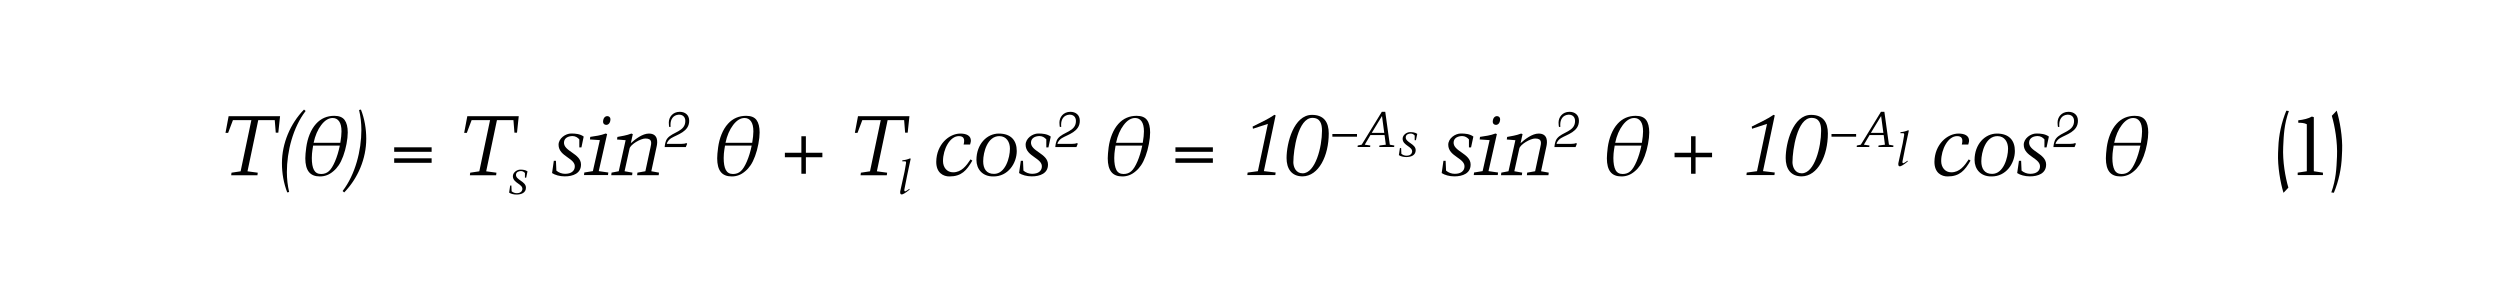 <?xml version="1.0" encoding="UTF-8"?><svg id="Text" xmlns="http://www.w3.org/2000/svg" width="400" height="49.19" viewBox="0 0 400 49.19"><defs><style>.cls-1{fill:#fff;}</style></defs><rect class="cls-1" width="400" height="49.19"/><path d="m366.22,17.76c-.76,2.14-.82,3.8-.91,5.75-.11,2.32.34,4.84.83,6.51l-.78.83c-.49-1.58-.96-4.21-.87-6.38l.04-.88c.07-2,.51-4.02,1.28-5.88l.41.05Z"/><path d="m370.21,18.73v8.67l1.46.22v.39h-4.04v-.39l1.46-.22v-7.52c-.39-.21-.87-.24-1.37-.24v-.39c.83-.09,1.66-.29,2.18-.6l.3.09Z"/><path d="m373.01,30.79c.76-2.14.82-3.8.91-5.75.1-2.31-.34-4.84-.83-6.51l.78-.83c.49,1.58.96,4.21.87,6.38l-.04.88c-.07,2-.51,4.03-1.28,5.88l-.41-.05Z"/><path d="m36.08,21.25l.5-2.66h8.23l-.28,2.64h-.41l-.16-2.01h-2.64l-1.72,8.19,1.64.22-.05.41h-4.2l.05-.41,1.46-.22,1.72-8.19h-2.95l-.77,2.04h-.42Z"/><path d="m48.9,17.76c-2.03,2.64-3,6.48-3,9.77,0,1.07.12,2.15.36,3.19l-.3.07c-.58-1.49-.85-3.08-.85-4.68,0-3.18,1.34-6.33,3.53-8.58l.26.23Z"/><path d="m48.85,25.33c0-.43.05-1.01.15-1.75.1-.74.28-1.44.55-2.1.27-.66.61-1.22,1.01-1.66.4-.45.85-.77,1.34-.98s1.02-.31,1.58-.31c.77,0,1.33.22,1.66.67s.5,1.11.5,2c0,.53-.07,1.14-.2,1.84s-.31,1.34-.53,1.94-.46,1.08-.71,1.45c-.25.37-.54.7-.88.98-.33.28-.67.49-1.02.62-.34.13-.71.2-1.12.2-.79,0-1.38-.24-1.76-.72-.38-.48-.57-1.21-.57-2.18Zm1.25-2.03c-.1.6-.16,1.03-.18,1.29-.02.26-.03.49-.03.69,0,.84.11,1.48.34,1.91s.61.65,1.15.65c.49,0,.91-.15,1.25-.46.34-.31.66-.83.97-1.55.31-.72.57-1.57.77-2.53h-4.27Zm4.35-.44c.13-.78.19-1.4.19-1.84,0-.72-.13-1.26-.38-1.61s-.59-.53-1.03-.53c-.65,0-1.26.37-1.83,1.12-.57.75-.98,1.7-1.22,2.85h4.27Z"/><path d="m54.82,30.56c2.03-2.64,3-6.48,3-9.77,0-1.07-.12-2.15-.37-3.19l.3-.07c.58,1.49.85,3.08.85,4.68,0,3.18-1.34,6.33-3.53,8.58l-.26-.23Z"/><path d="m69.06,23.57v.72h-5.99v-.72h5.99Zm0,1.76v.72h-5.99v-.72h5.99Z"/><path d="m74.27,21.25l.5-2.66h8.23l-.28,2.64h-.41l-.16-2.01h-2.64l-1.72,8.19,1.64.22-.05.41h-4.2l.05-.41,1.46-.22,1.72-8.19h-2.95l-.77,2.04h-.42Z"/><path d="m81.62,29.69h.2l.04.92c.23.19.52.3.81.3.59,0,.84-.28.9-.57.17-.91-1.51-1.01-1.51-2.15,0-.59.64-1.05,1.18-1.05.4,0,.83.04,1.16.28l-.21,1.01h-.2v-.75c-.16-.18-.37-.31-.63-.31-.33,0-.76.13-.8.56-.08.88,1.59,1.05,1.59,2.1,0,.82-.74,1.1-1.51,1.1-.47,0-.92-.13-1.18-.31l.17-1.14Z"/><path d="m88.61,25.73h.34l.07,1.57c.39.33.89.51,1.39.51,1.01,0,1.45-.47,1.54-.97.3-1.55-2.58-1.73-2.58-3.68,0-1.01,1.1-1.8,2.03-1.8.69,0,1.42.07,1.99.49l-.36,1.73h-.34v-1.28c-.27-.31-.64-.53-1.08-.53-.57,0-1.3.22-1.37.96-.14,1.5,2.72,1.8,2.72,3.6,0,1.41-1.27,1.89-2.6,1.89-.81,0-1.58-.23-2.03-.53l.28-1.96Z"/><path d="m95.99,22.42l-1.6-.11.05-.41c.82-.12,1.68-.23,2.47-.54l.23.09-1.34,5.93,1.53.22-.05.41h-3.84l.05-.41,1.37-.22,1.12-4.97Zm.5-2.91c0-.57.28-.93.68-.93.27,0,.5.2.5.47,0,.57-.28.93-.68.93-.27,0-.5-.2-.5-.47Z"/><path d="m99.95,27.4l1.24.22-.05.41h-3.34l.05-.41,1.15-.22,1.1-4.97-1.37-.11.05-.41c.6-.12,1.45-.23,2.24-.54l.23.09-.32,1.45c.72-.66,1.88-1.54,2.89-1.54,1.53,0,1.38,1.41,1.26,1.99l-.87,4.04,1.23.22-.05.41h-3.45l.05-.41,1.27-.22.81-3.77c.15-.7.36-1.47-.81-1.47-.76,0-2.39.95-2.53,1.61l-.8,3.64Z"/><path d="m106.35,23.52c.02-.3.09-.92.4-1.34.83-1.1,2.9-1.09,2.9-2.82,0-.67-.44-1.05-1.08-1.01-.87.06-1.29.75-1.29,1.59,0,.11,0,.23.03.33l-.22.06c-.05-.09-.08-.49-.08-.72,0-.84.6-1.72,1.75-1.72.83,0,1.51.47,1.51,1.44,0,1.75-1.89,2.18-2.87,2.77-.29.17-.66.56-.71.92h2.3c.43,0,.65-.05.85-.13l.1.12-.21.52h-3.41Z"/><path d="m114.75,25.33c0-.43.05-1.01.15-1.75.1-.74.28-1.44.55-2.1.27-.66.61-1.22,1.01-1.66.4-.45.85-.77,1.34-.98s1.02-.31,1.58-.31c.77,0,1.33.22,1.66.67s.5,1.11.5,2c0,.53-.07,1.14-.2,1.84s-.31,1.34-.53,1.94-.46,1.08-.71,1.45c-.25.37-.54.7-.88.98-.33.28-.67.49-1.02.62-.34.13-.71.2-1.12.2-.79,0-1.38-.24-1.76-.72-.38-.48-.57-1.21-.57-2.18Zm1.25-2.03c-.1.6-.16,1.03-.18,1.29-.02.26-.03.49-.03.69,0,.84.11,1.48.34,1.91s.61.65,1.15.65c.49,0,.91-.15,1.25-.46.34-.31.66-.83.97-1.55.31-.72.57-1.57.77-2.53h-4.27Zm4.35-.44c.13-.78.19-1.4.19-1.84,0-.72-.13-1.26-.38-1.61s-.59-.53-1.03-.53c-.65,0-1.26.37-1.83,1.12-.57.75-.98,1.7-1.22,2.85h4.27Z"/><path d="m128.22,24.44v-2.64h.72v2.64h2.64v.72h-2.64v2.64h-.72v-2.64h-2.64v-.72h2.64Z"/><path d="m136.78,21.25l.5-2.66h8.23l-.28,2.64h-.41l-.16-2.01h-2.64l-1.72,8.19,1.64.22-.05.41h-4.2l.05-.41,1.46-.22,1.72-8.19h-2.95l-.77,2.04h-.42Z"/><path d="m145.47,30.18l.07.16c-.07.06-.22.18-.47.36s-.45.3-.6.36c-.07.03-.14.05-.21.05-.07,0-.13-.03-.17-.08-.04-.05-.06-.14-.06-.25,0-.1,0-.19.03-.28.03-.15.15-.71.37-1.68.16-.69.25-1.15.3-1.36.1-.52.18-.94.22-1.26.01-.07.02-.14.02-.2,0-.07-.02-.12-.05-.15-.04-.03-.11-.04-.21-.04h-.35s.02-.16.02-.16c.25-.03.46-.06.64-.11.18-.05.38-.11.59-.2l.1.06c-.05.23-.24,1.11-.56,2.64-.26,1.23-.41,1.99-.45,2.27,0,.05-.01.09-.01.13,0,.05.01.1.04.13.03.03.05.05.08.05.02,0,.05,0,.08-.02.06-.02.16-.08.3-.17l.32-.23Z"/><path d="m154.18,23.13c.24-.97-.03-1.35-.77-1.35-1.42,0-2.53,2.08-2.53,3.99,0,.99.61,1.8,1.61,1.8,1.34,0,2.12-1.04,2.8-2.07l.28.2c-.91,1.57-1.73,2.53-3.66,2.53-.93.01-2.12-.53-2.11-2.34.03-2.79,2.06-4.52,3.85-4.52.99,0,1.69.34,1.69,1.14,0,.22-.09.41-.13.62h-1.03Z"/><path d="m156.23,25.59c0-2.5,1.65-4.22,3.58-4.22s2.87,1.08,2.87,2.79c0,1.97-1.41,4.11-3.77,4.07-1.73.01-2.68-1.18-2.68-2.64Zm1.08.22c0,1.15.5,2.03,1.74,2.01,1.81,0,2.54-2.6,2.54-4.03,0-1.04-.54-2.01-1.7-2.01-1.88,0-2.58,2.53-2.58,4.03Z"/><path d="m163.34,25.73h.34l.07,1.57c.39.33.89.51,1.39.51,1.01,0,1.45-.47,1.54-.97.3-1.55-2.58-1.73-2.58-3.68,0-1.01,1.09-1.8,2.03-1.8.69,0,1.42.07,1.99.49l-.37,1.73h-.34v-1.28c-.27-.31-.64-.53-1.08-.53-.57,0-1.3.22-1.37.96-.13,1.5,2.72,1.8,2.72,3.6,0,1.41-1.27,1.89-2.6,1.89-.81,0-1.58-.23-2.03-.53l.28-1.96Z"/><path d="m168.85,23.52c.02-.3.09-.92.4-1.34.83-1.1,2.9-1.09,2.9-2.82,0-.67-.44-1.05-1.08-1.01-.87.06-1.29.75-1.29,1.59,0,.11,0,.23.03.33l-.22.06c-.05-.09-.08-.49-.08-.72,0-.84.6-1.72,1.75-1.72.83,0,1.51.47,1.51,1.44,0,1.75-1.89,2.18-2.87,2.77-.29.17-.66.56-.71.92h2.3c.43,0,.65-.05.85-.13l.1.12-.21.52h-3.41Z"/><path d="m177.24,25.33c0-.43.05-1.01.14-1.75.1-.74.28-1.44.55-2.1.27-.66.61-1.22,1.01-1.66.4-.45.85-.77,1.34-.98s1.02-.31,1.58-.31c.77,0,1.33.22,1.66.67.33.44.5,1.11.5,2,0,.53-.07,1.14-.2,1.84s-.31,1.34-.53,1.94c-.22.6-.46,1.08-.71,1.45-.25.37-.54.7-.88.98-.33.28-.67.49-1.02.62-.34.13-.71.2-1.11.2-.79,0-1.38-.24-1.76-.72-.38-.48-.57-1.21-.57-2.18Zm1.25-2.03c-.1.6-.16,1.03-.18,1.29-.02.26-.03.49-.03.69,0,.84.12,1.48.34,1.91s.61.65,1.15.65c.49,0,.91-.15,1.25-.46.34-.31.66-.83.97-1.55.31-.72.57-1.57.77-2.53h-4.27Zm4.35-.44c.13-.78.19-1.4.19-1.84,0-.72-.13-1.26-.38-1.61s-.59-.53-1.03-.53c-.65,0-1.26.37-1.83,1.12-.57.75-.98,1.7-1.22,2.85h4.27Z"/><path d="m194.06,23.57v.72h-5.99v-.72h5.99Zm0,1.76v.72h-5.99v-.72h5.99Z"/><path d="m199.57,28.02l.05-.41,1.64-.22,1.6-7.57-2.39.78-.05-.35c1.19-.61,2.42-1.14,3.49-1.88l.19.09-1.88,8.92,1.88.22-.05.41h-4.46Z"/><path d="m205.85,25.29c0-2.41,1.16-6.91,4.07-6.91,1.88,0,2.68,1.14,2.68,2.97,0,3.58-1.61,6.83-4.18,6.87-1.8,0-2.57-1.26-2.57-2.93Zm1.08.59c0,.92.45,1.85,1.49,1.85,2.05,0,3.1-4.23,3.1-6.8,0-1.08-.26-2.07-1.54-2.07-2.3,0-3.04,5.19-3.04,7.02Z"/><path d="m213.18,21.87v-.43h3.94v.43h-3.94Z"/><path d="m217.21,23.52l.03-.24.63-.13,3.22-5.26h.55l.73,5.26.72.13-.03.24h-2.38l.03-.24,1.02-.13-.2-1.54h-2.26l-.91,1.54.89.13-.03.24h-2.01Zm2.27-2.26h2l-.36-2.7-1.64,2.7Z"/><path d="m223.98,23.69h.2l.04.92c.23.19.52.3.81.3.59,0,.84-.28.9-.57.17-.91-1.51-1.01-1.51-2.15,0-.59.64-1.05,1.18-1.05.4,0,.83.04,1.16.28l-.21,1.01h-.2v-.75c-.16-.18-.37-.31-.63-.31-.33,0-.76.13-.8.56-.08.88,1.59,1.05,1.59,2.1,0,.82-.74,1.1-1.51,1.1-.47,0-.92-.13-1.18-.31l.17-1.14Z"/><path d="m230.96,25.73h.34l.07,1.57c.39.33.89.51,1.39.51,1.01,0,1.45-.47,1.54-.97.3-1.55-2.58-1.73-2.58-3.68,0-1.01,1.09-1.8,2.03-1.8.69,0,1.42.07,1.99.49l-.37,1.73h-.34v-1.28c-.27-.31-.64-.53-1.08-.53-.57,0-1.3.22-1.37.96-.13,1.5,2.72,1.8,2.72,3.6,0,1.41-1.27,1.89-2.6,1.89-.81,0-1.58-.23-2.03-.53l.28-1.96Z"/><path d="m238.34,22.42l-1.59-.11.05-.41c.83-.12,1.68-.23,2.47-.54l.23.09-1.34,5.93,1.53.22-.05.41h-3.84l.05-.41,1.37-.22,1.12-4.97Zm.5-2.91c0-.57.28-.93.68-.93.27,0,.5.2.5.47,0,.57-.28.93-.68.93-.27,0-.5-.2-.5-.47Z"/><path d="m242.31,27.4l1.24.22-.05.41h-3.34l.05-.41,1.15-.22,1.1-4.97-1.37-.11.05-.41c.59-.12,1.45-.23,2.24-.54l.23.09-.32,1.45c.72-.66,1.88-1.54,2.89-1.54,1.53,0,1.38,1.41,1.26,1.99l-.87,4.04,1.23.22-.05.41h-3.45l.05-.41,1.27-.22.81-3.77c.15-.7.37-1.47-.81-1.47-.76,0-2.39.95-2.53,1.61l-.8,3.64Z"/><path d="m248.71,23.52c.02-.3.09-.92.4-1.34.83-1.1,2.9-1.09,2.9-2.82,0-.67-.44-1.05-1.08-1.01-.87.06-1.29.75-1.29,1.59,0,.11,0,.23.03.33l-.22.06c-.05-.09-.08-.49-.08-.72,0-.84.6-1.72,1.75-1.72.83,0,1.51.47,1.51,1.44,0,1.75-1.89,2.18-2.87,2.77-.29.17-.66.56-.71.92h2.3c.43,0,.65-.05.85-.13l.1.12-.21.52h-3.41Z"/><path d="m257.1,25.33c0-.43.05-1.01.14-1.75.1-.74.28-1.44.55-2.1.27-.66.61-1.22,1.01-1.66.4-.45.85-.77,1.34-.98s1.02-.31,1.58-.31c.77,0,1.33.22,1.66.67.33.44.5,1.11.5,2,0,.53-.07,1.14-.2,1.84s-.31,1.34-.53,1.94c-.22.6-.46,1.08-.71,1.45-.25.37-.54.7-.88.98-.33.28-.67.49-1.02.62-.34.13-.71.2-1.11.2-.79,0-1.38-.24-1.76-.72-.38-.48-.57-1.21-.57-2.18Zm1.25-2.03c-.1.6-.16,1.03-.18,1.29-.02.26-.03.49-.03.69,0,.84.12,1.48.34,1.91s.61.65,1.15.65c.49,0,.91-.15,1.25-.46.34-.31.66-.83.97-1.55.31-.72.57-1.57.77-2.53h-4.27Zm4.35-.44c.13-.78.19-1.4.19-1.84,0-.72-.13-1.26-.38-1.61s-.59-.53-1.03-.53c-.65,0-1.26.37-1.83,1.12-.57.75-.98,1.7-1.22,2.85h4.27Z"/><path d="m270.57,24.44v-2.64h.72v2.64h2.64v.72h-2.64v2.64h-.72v-2.64h-2.64v-.72h2.64Z"/><path d="m279.43,28.02l.05-.41,1.64-.22,1.6-7.57-2.39.78-.05-.35c1.19-.61,2.42-1.14,3.49-1.88l.19.09-1.88,8.92,1.88.22-.05.41h-4.46Z"/><path d="m285.71,25.29c0-2.41,1.16-6.91,4.07-6.91,1.88,0,2.68,1.14,2.68,2.97,0,3.58-1.61,6.83-4.18,6.87-1.8,0-2.57-1.26-2.57-2.93Zm1.08.59c0,.92.45,1.85,1.49,1.85,2.06,0,3.1-4.23,3.1-6.8,0-1.08-.26-2.07-1.54-2.07-2.3,0-3.04,5.19-3.04,7.02Z"/><path d="m293.04,21.87v-.43h3.94v.43h-3.94Z"/><path d="m297.07,23.52l.03-.24.63-.13,3.22-5.26h.55l.73,5.26.72.13-.03.24h-2.38l.03-.24,1.02-.13-.2-1.54h-2.26l-.91,1.54.89.13-.03.24h-2.01Zm2.27-2.26h2l-.36-2.7-1.64,2.7Z"/><path d="m305.17,25.68l.07.16c-.07.06-.22.18-.47.36s-.45.3-.6.36c-.07.03-.14.05-.21.05-.07,0-.13-.03-.17-.08-.04-.05-.06-.14-.06-.25,0-.1,0-.19.03-.28.03-.15.15-.71.37-1.68.16-.69.25-1.15.3-1.36.1-.52.18-.94.22-1.26.01-.07.02-.14.02-.2,0-.07-.02-.12-.05-.15-.04-.03-.11-.04-.21-.04h-.35s.02-.16.02-.16c.25-.03.46-.06.64-.11.18-.05.38-.11.59-.2l.1.06c-.05.23-.24,1.11-.56,2.64-.26,1.23-.41,1.99-.45,2.27,0,.05-.01.09-.01.13,0,.05.01.1.04.13.03.03.05.05.08.05.02,0,.05,0,.08-.02.06-.02.16-.08.3-.17l.32-.23Z"/><path d="m313.89,23.13c.24-.97-.03-1.35-.77-1.35-1.42,0-2.53,2.08-2.53,3.99,0,.99.61,1.8,1.61,1.8,1.34,0,2.12-1.04,2.8-2.07l.28.2c-.91,1.57-1.73,2.53-3.66,2.53-.93.01-2.12-.53-2.11-2.34.03-2.79,2.06-4.52,3.85-4.52.99,0,1.69.34,1.69,1.14,0,.22-.09.41-.13.62h-1.03Z"/><path d="m315.93,25.59c0-2.5,1.65-4.22,3.58-4.22s2.87,1.08,2.87,2.79c0,1.97-1.41,4.11-3.77,4.07-1.73.01-2.68-1.18-2.68-2.64Zm1.08.22c0,1.15.5,2.03,1.74,2.01,1.81,0,2.54-2.6,2.54-4.03,0-1.04-.54-2.01-1.7-2.01-1.88,0-2.58,2.53-2.58,4.03Z"/><path d="m323.04,25.73h.34l.07,1.57c.39.33.89.51,1.39.51,1.01,0,1.45-.47,1.54-.97.3-1.55-2.58-1.73-2.58-3.68,0-1.01,1.09-1.8,2.03-1.8.69,0,1.42.07,1.99.49l-.37,1.73h-.34v-1.28c-.27-.31-.64-.53-1.08-.53-.57,0-1.3.22-1.37.96-.13,1.5,2.72,1.8,2.72,3.6,0,1.41-1.27,1.89-2.6,1.89-.81,0-1.58-.23-2.03-.53l.28-1.96Z"/><path d="m328.55,23.52c.02-.3.09-.92.4-1.34.83-1.1,2.9-1.09,2.9-2.82,0-.67-.44-1.05-1.08-1.01-.87.06-1.29.75-1.29,1.59,0,.11,0,.23.03.33l-.22.06c-.05-.09-.08-.49-.08-.72,0-.84.6-1.72,1.75-1.72.83,0,1.51.47,1.51,1.44,0,1.75-1.89,2.18-2.87,2.77-.29.17-.66.56-.71.92h2.3c.43,0,.65-.05.85-.13l.1.12-.21.52h-3.41Z"/><path d="m336.94,25.33c0-.43.05-1.01.14-1.75.1-.74.28-1.44.55-2.1.27-.66.61-1.22,1.01-1.66.4-.45.85-.77,1.34-.98s1.02-.31,1.58-.31c.77,0,1.33.22,1.66.67.33.44.5,1.11.5,2,0,.53-.07,1.14-.2,1.84s-.31,1.34-.53,1.94c-.22.6-.46,1.08-.71,1.45-.25.37-.54.7-.88.98-.33.28-.67.49-1.02.62-.34.13-.71.2-1.11.2-.79,0-1.38-.24-1.76-.72-.38-.48-.57-1.21-.57-2.18Zm1.25-2.03c-.1.6-.16,1.03-.18,1.29-.02.26-.03.49-.03.69,0,.84.12,1.48.34,1.91s.61.65,1.15.65c.49,0,.91-.15,1.25-.46.34-.31.66-.83.97-1.55.31-.72.57-1.57.77-2.53h-4.27Zm4.35-.44c.13-.78.19-1.4.19-1.84,0-.72-.13-1.26-.38-1.61s-.59-.53-1.03-.53c-.65,0-1.26.37-1.83,1.12-.57.75-.98,1.7-1.22,2.85h4.27Z"/></svg>